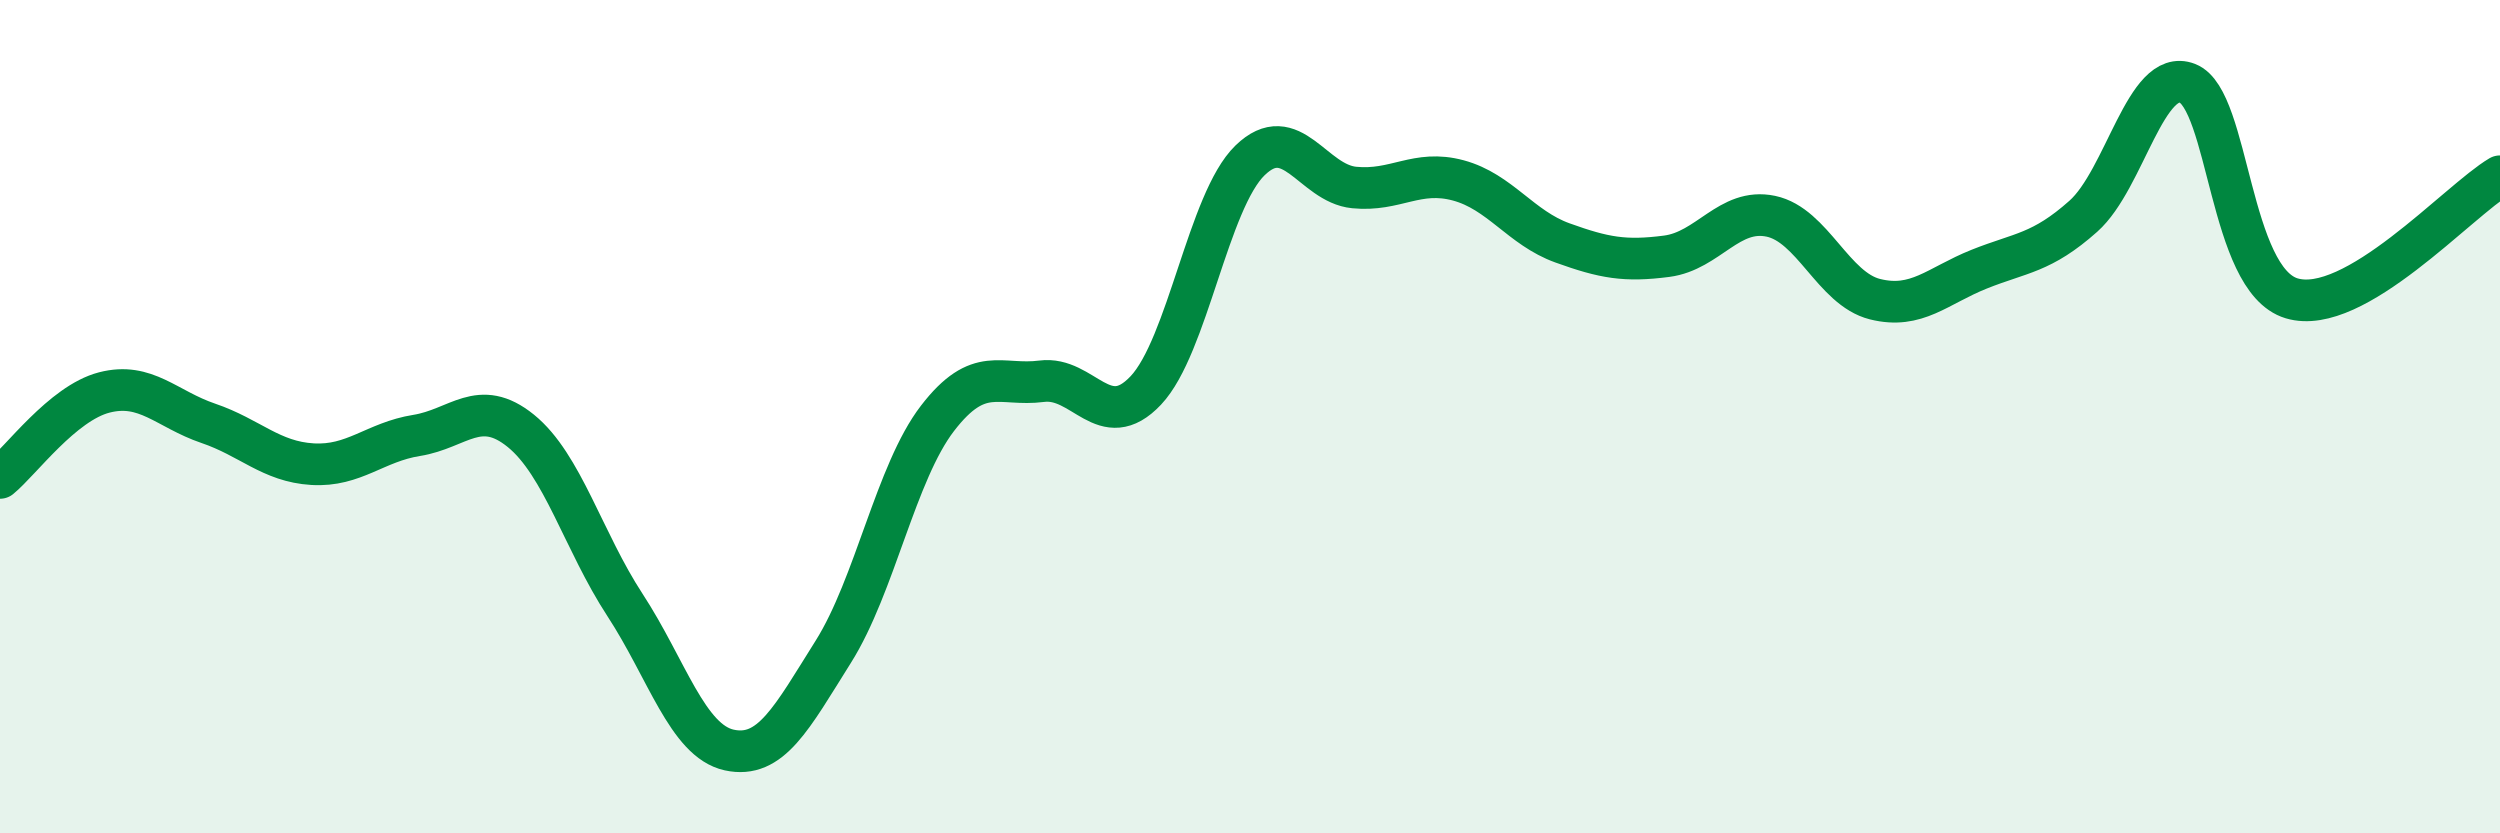 
    <svg width="60" height="20" viewBox="0 0 60 20" xmlns="http://www.w3.org/2000/svg">
      <path
        d="M 0,11.47 C 0.5,11.06 1.5,9.68 2.5,9.42 C 3.5,9.16 4,9.82 5,10.16 C 6,10.5 6.5,11.08 7.5,11.14 C 8.5,11.2 9,10.61 10,10.45 C 11,10.29 11.5,9.53 12.5,10.34 C 13.5,11.15 14,12.99 15,14.52 C 16,16.05 16.5,17.78 17.5,18 C 18.5,18.22 19,17.23 20,15.64 C 21,14.05 21.5,11.34 22.5,10.04 C 23.5,8.74 24,9.28 25,9.15 C 26,9.02 26.5,10.43 27.5,9.37 C 28.5,8.31 29,4.82 30,3.85 C 31,2.88 31.5,4.4 32.5,4.5 C 33.5,4.6 34,4.06 35,4.33 C 36,4.6 36.5,5.47 37.5,5.83 C 38.5,6.19 39,6.28 40,6.15 C 41,6.02 41.5,4.98 42.5,5.19 C 43.5,5.4 44,6.93 45,7.18 C 46,7.43 46.5,6.86 47.5,6.46 C 48.5,6.06 49,6.08 50,5.19 C 51,4.3 51.5,1.61 52.5,2 C 53.5,2.39 53.5,6.71 55,7.16 C 56.5,7.61 59,4.82 60,4.23L60 20L0 20Z"
        fill="#008740"
        opacity="0.1"
        stroke-linecap="round"
        stroke-linejoin="round"
      />
      <path
        d="M 0,11.47 C 0.5,11.06 1.5,9.68 2.5,9.42 C 3.5,9.16 4,9.82 5,10.16 C 6,10.5 6.5,11.08 7.5,11.14 C 8.5,11.2 9,10.61 10,10.45 C 11,10.29 11.5,9.53 12.5,10.34 C 13.5,11.15 14,12.99 15,14.52 C 16,16.05 16.5,17.78 17.5,18 C 18.5,18.22 19,17.23 20,15.64 C 21,14.05 21.5,11.34 22.5,10.04 C 23.5,8.74 24,9.28 25,9.15 C 26,9.02 26.5,10.43 27.5,9.37 C 28.5,8.31 29,4.82 30,3.85 C 31,2.88 31.5,4.4 32.5,4.5 C 33.5,4.6 34,4.06 35,4.33 C 36,4.6 36.5,5.47 37.5,5.83 C 38.5,6.19 39,6.28 40,6.15 C 41,6.02 41.5,4.98 42.5,5.19 C 43.5,5.4 44,6.93 45,7.18 C 46,7.43 46.5,6.86 47.5,6.46 C 48.5,6.06 49,6.08 50,5.19 C 51,4.3 51.5,1.61 52.5,2 C 53.5,2.39 53.5,6.71 55,7.16 C 56.5,7.61 59,4.82 60,4.23"
        stroke="#008740"
        stroke-width="1"
        fill="none"
        stroke-linecap="round"
        stroke-linejoin="round"
      />
    </svg>
  
